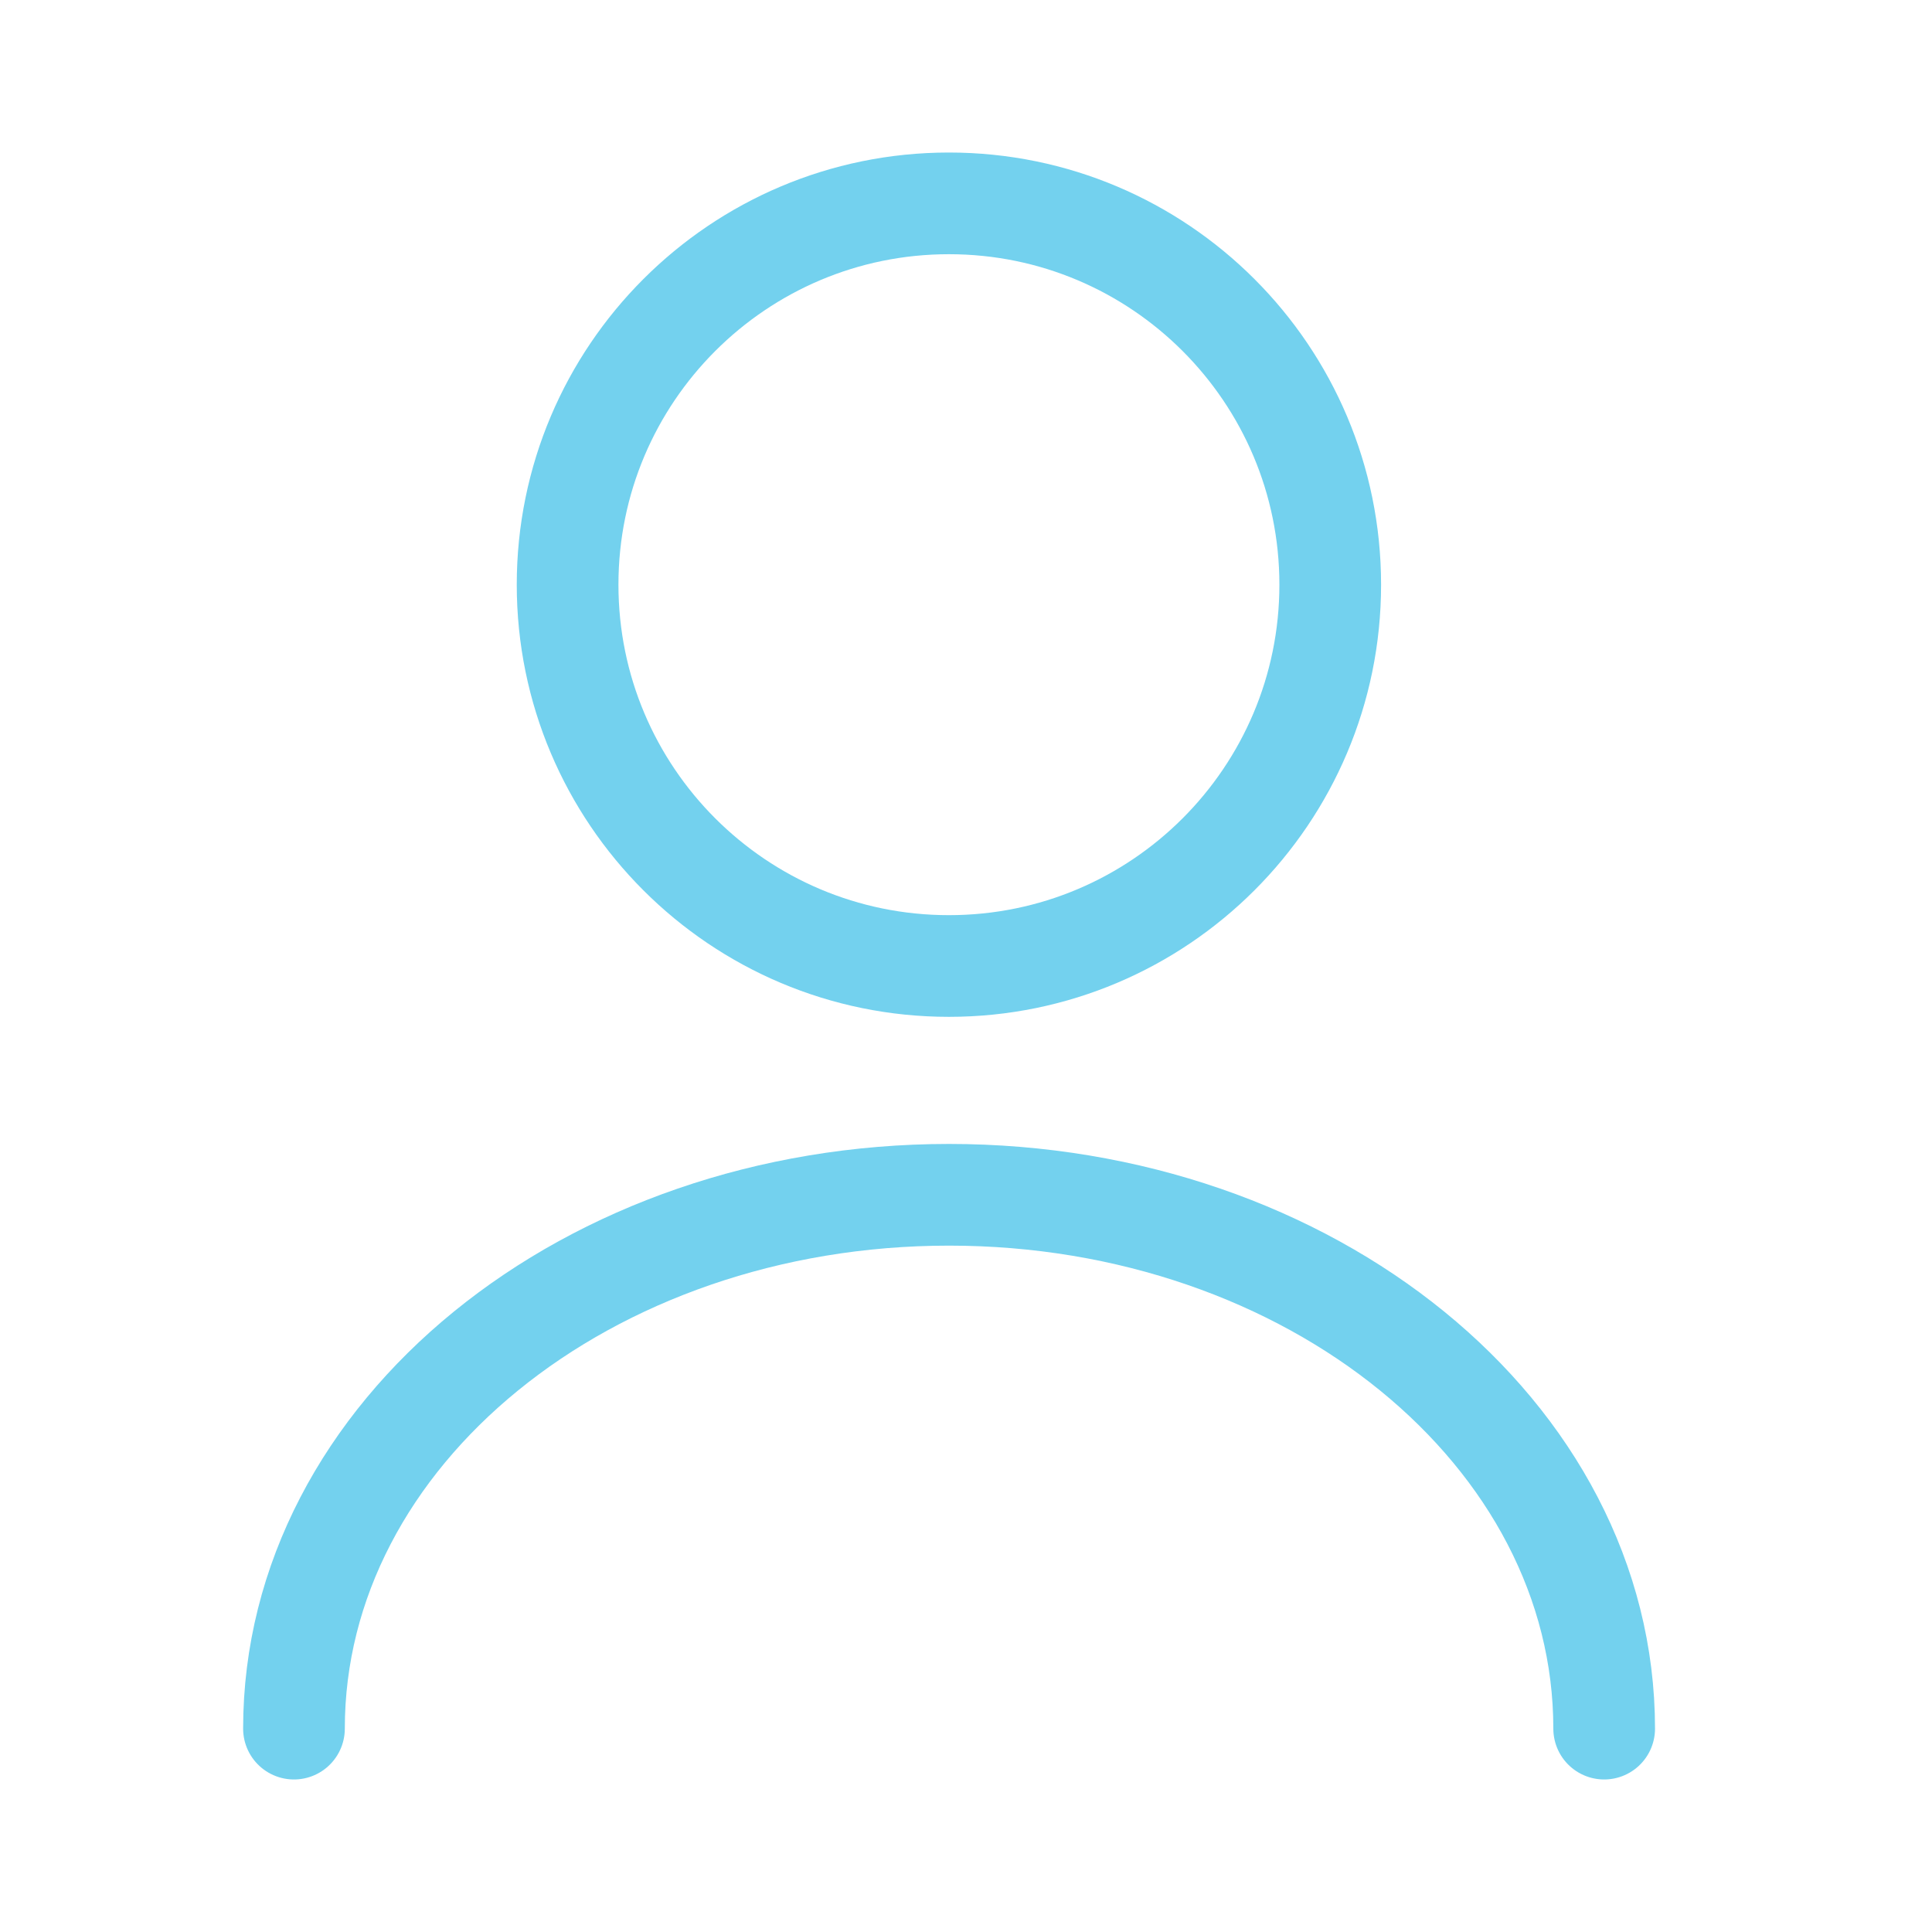<svg width="19" height="19" viewBox="0 0 19 19" fill="none" xmlns="http://www.w3.org/2000/svg">
<path d="M9.332 9.5C11.403 9.5 13.082 7.821 13.082 5.75C13.082 3.679 11.403 2 9.332 2C7.261 2 5.582 3.679 5.582 5.75C5.582 7.821 7.261 9.5 9.332 9.5Z" stroke="#73D1EE" stroke-linecap="round" stroke-linejoin="round"/>
<path d="M15.776 17C15.776 14.098 12.888 11.75 9.333 11.75C5.778 11.75 2.891 14.098 2.891 17" stroke="#73D1EE" stroke-linecap="round" stroke-linejoin="round"/>
</svg>
